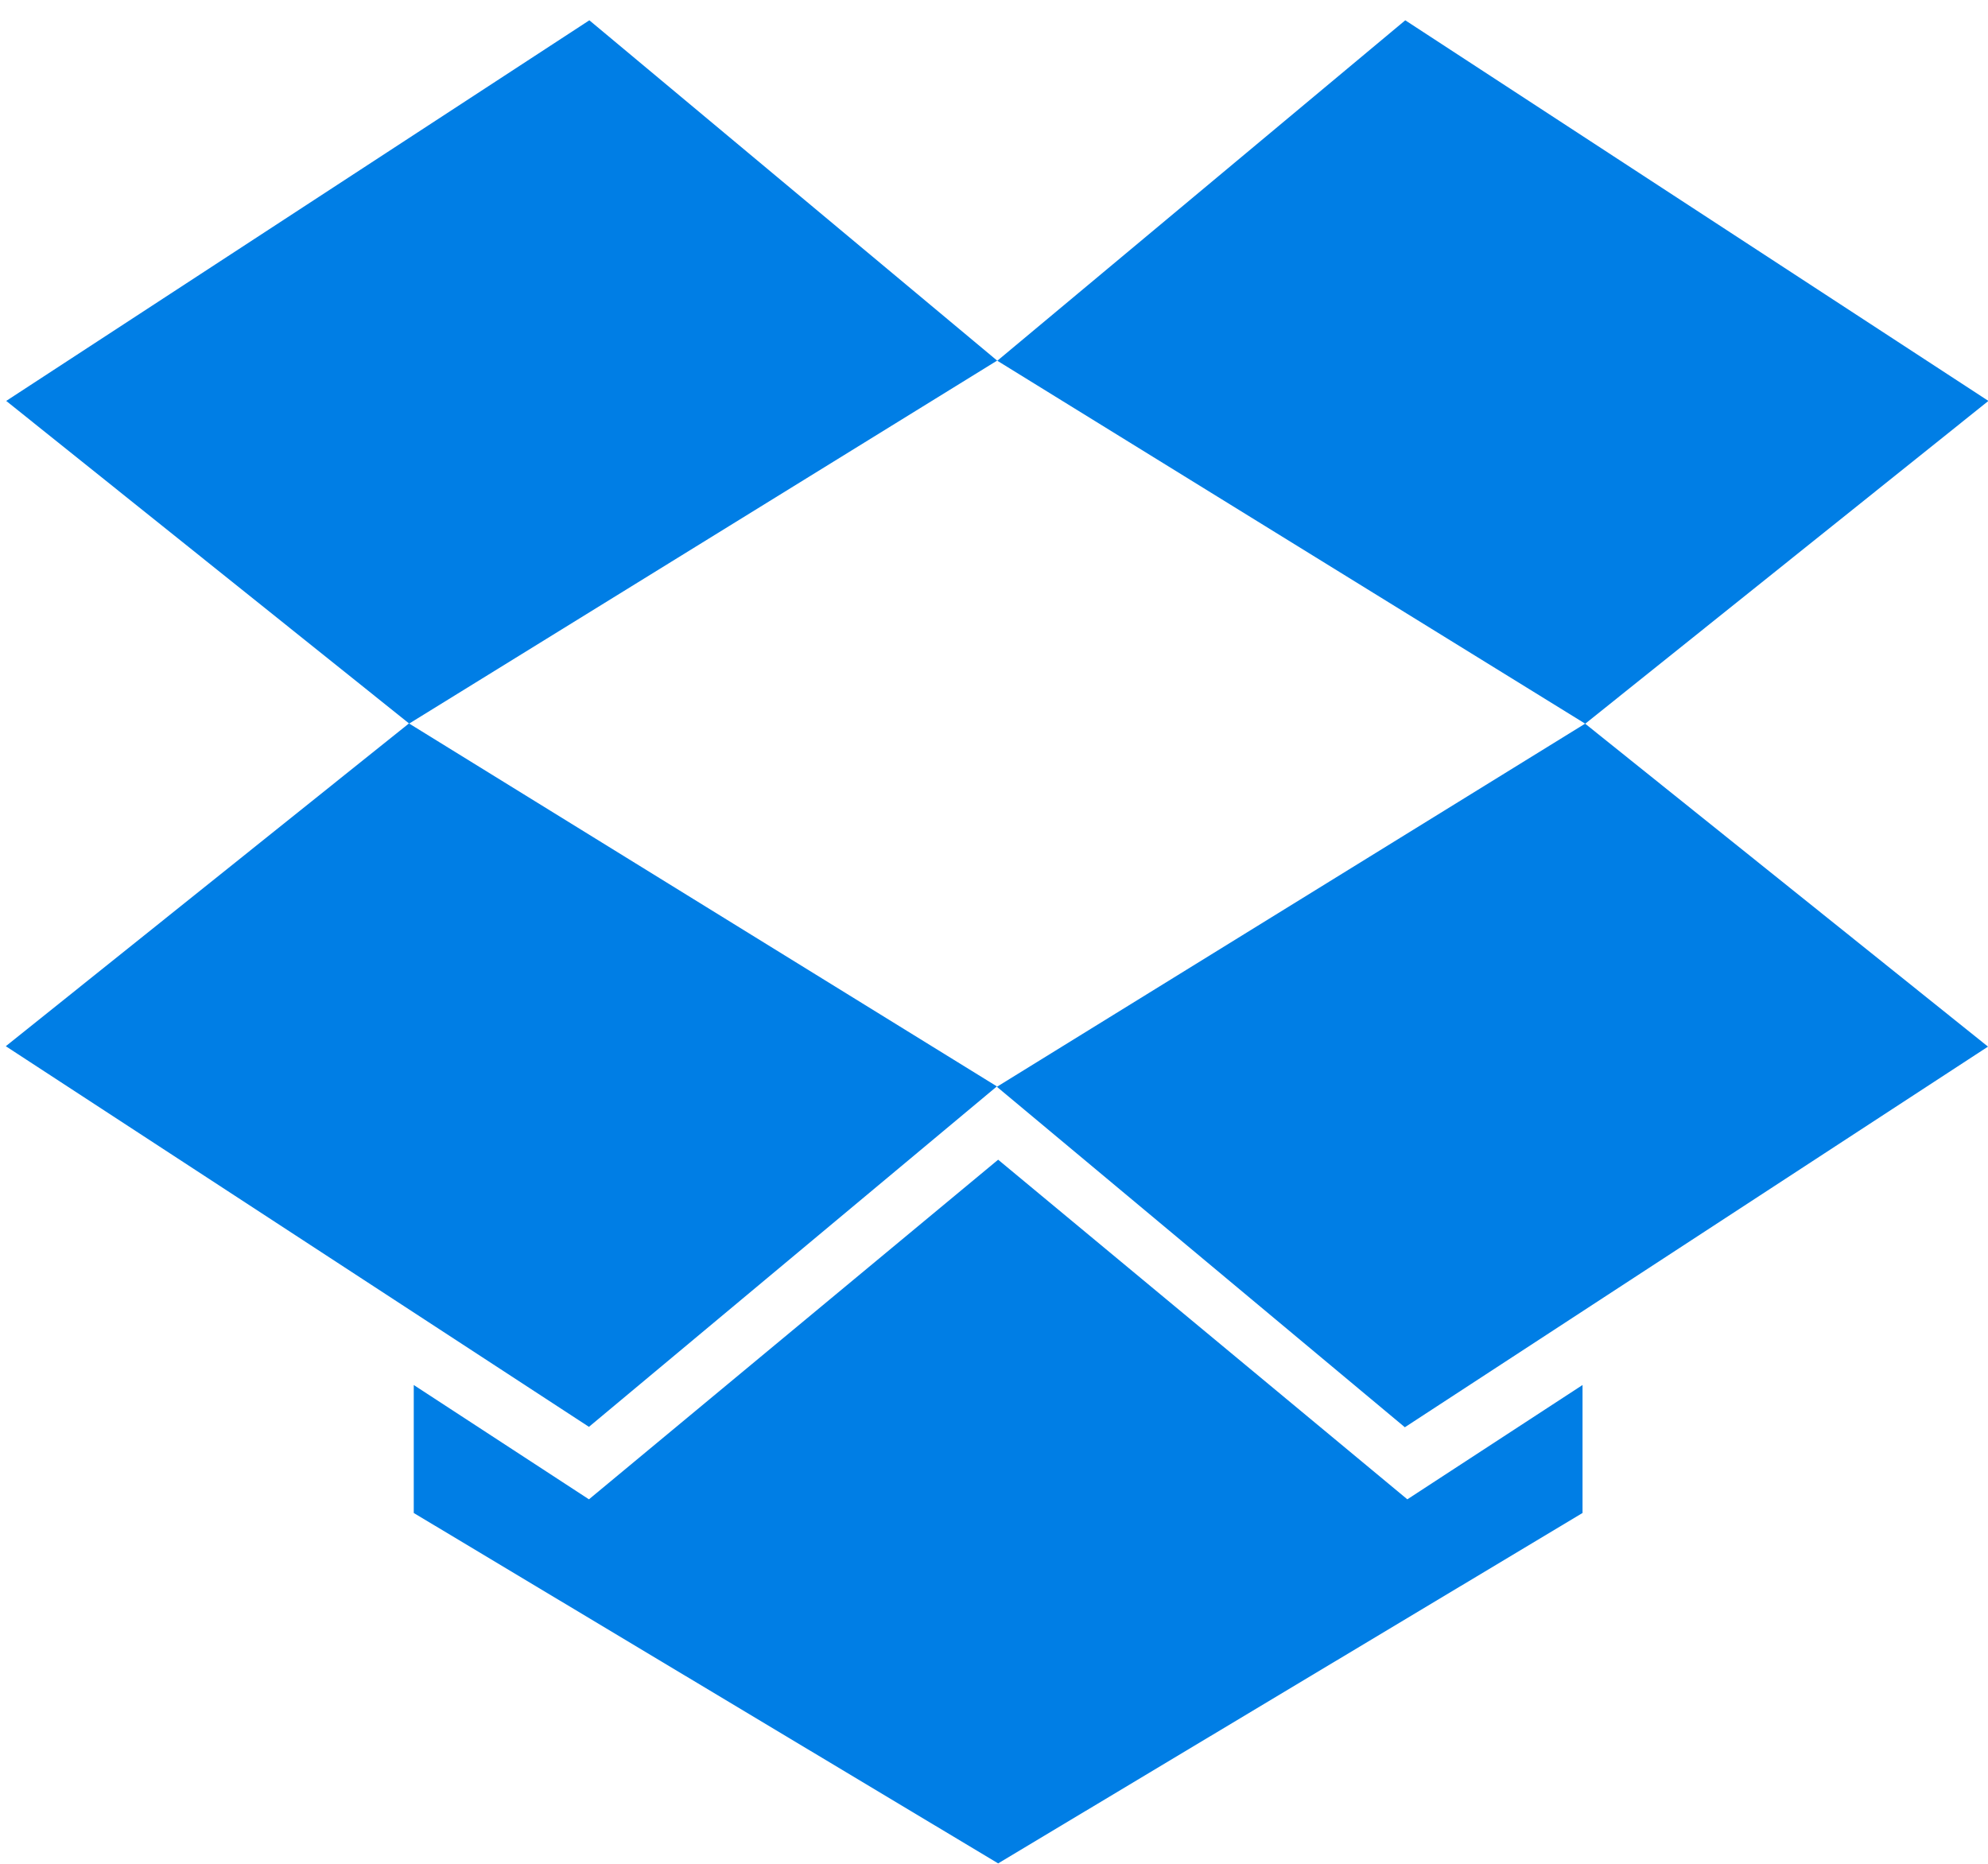 <svg xmlns="http://www.w3.org/2000/svg" viewBox="0 0 48 45">
  <style>
		.s0 { fill: #007ee5 }
  </style>
  <path class="s0" d="m24.07 8.71l-14.19 8.76l-9.73-7.79l14.08-9.19l9.85 8.22zm-14.19 8.76l14.19 8.76l-9.85 8.22l-14.08-9.19l9.73-7.79zm28.39 0l9.73 7.8l-14.08 9.19l-9.85-8.22l14.19-8.76z" />
  <path class="s0" d="m38.27 17.47l-14.19-8.76l9.85-8.22l14.08 9.19l-9.73 7.79zm-4.29 18.73l4.23-2.76v3.09l-14.11 8.46l-14.11-8.46v-3.09l4.23 2.76l9.88-8.2l9.88 8.2z" />
</svg>